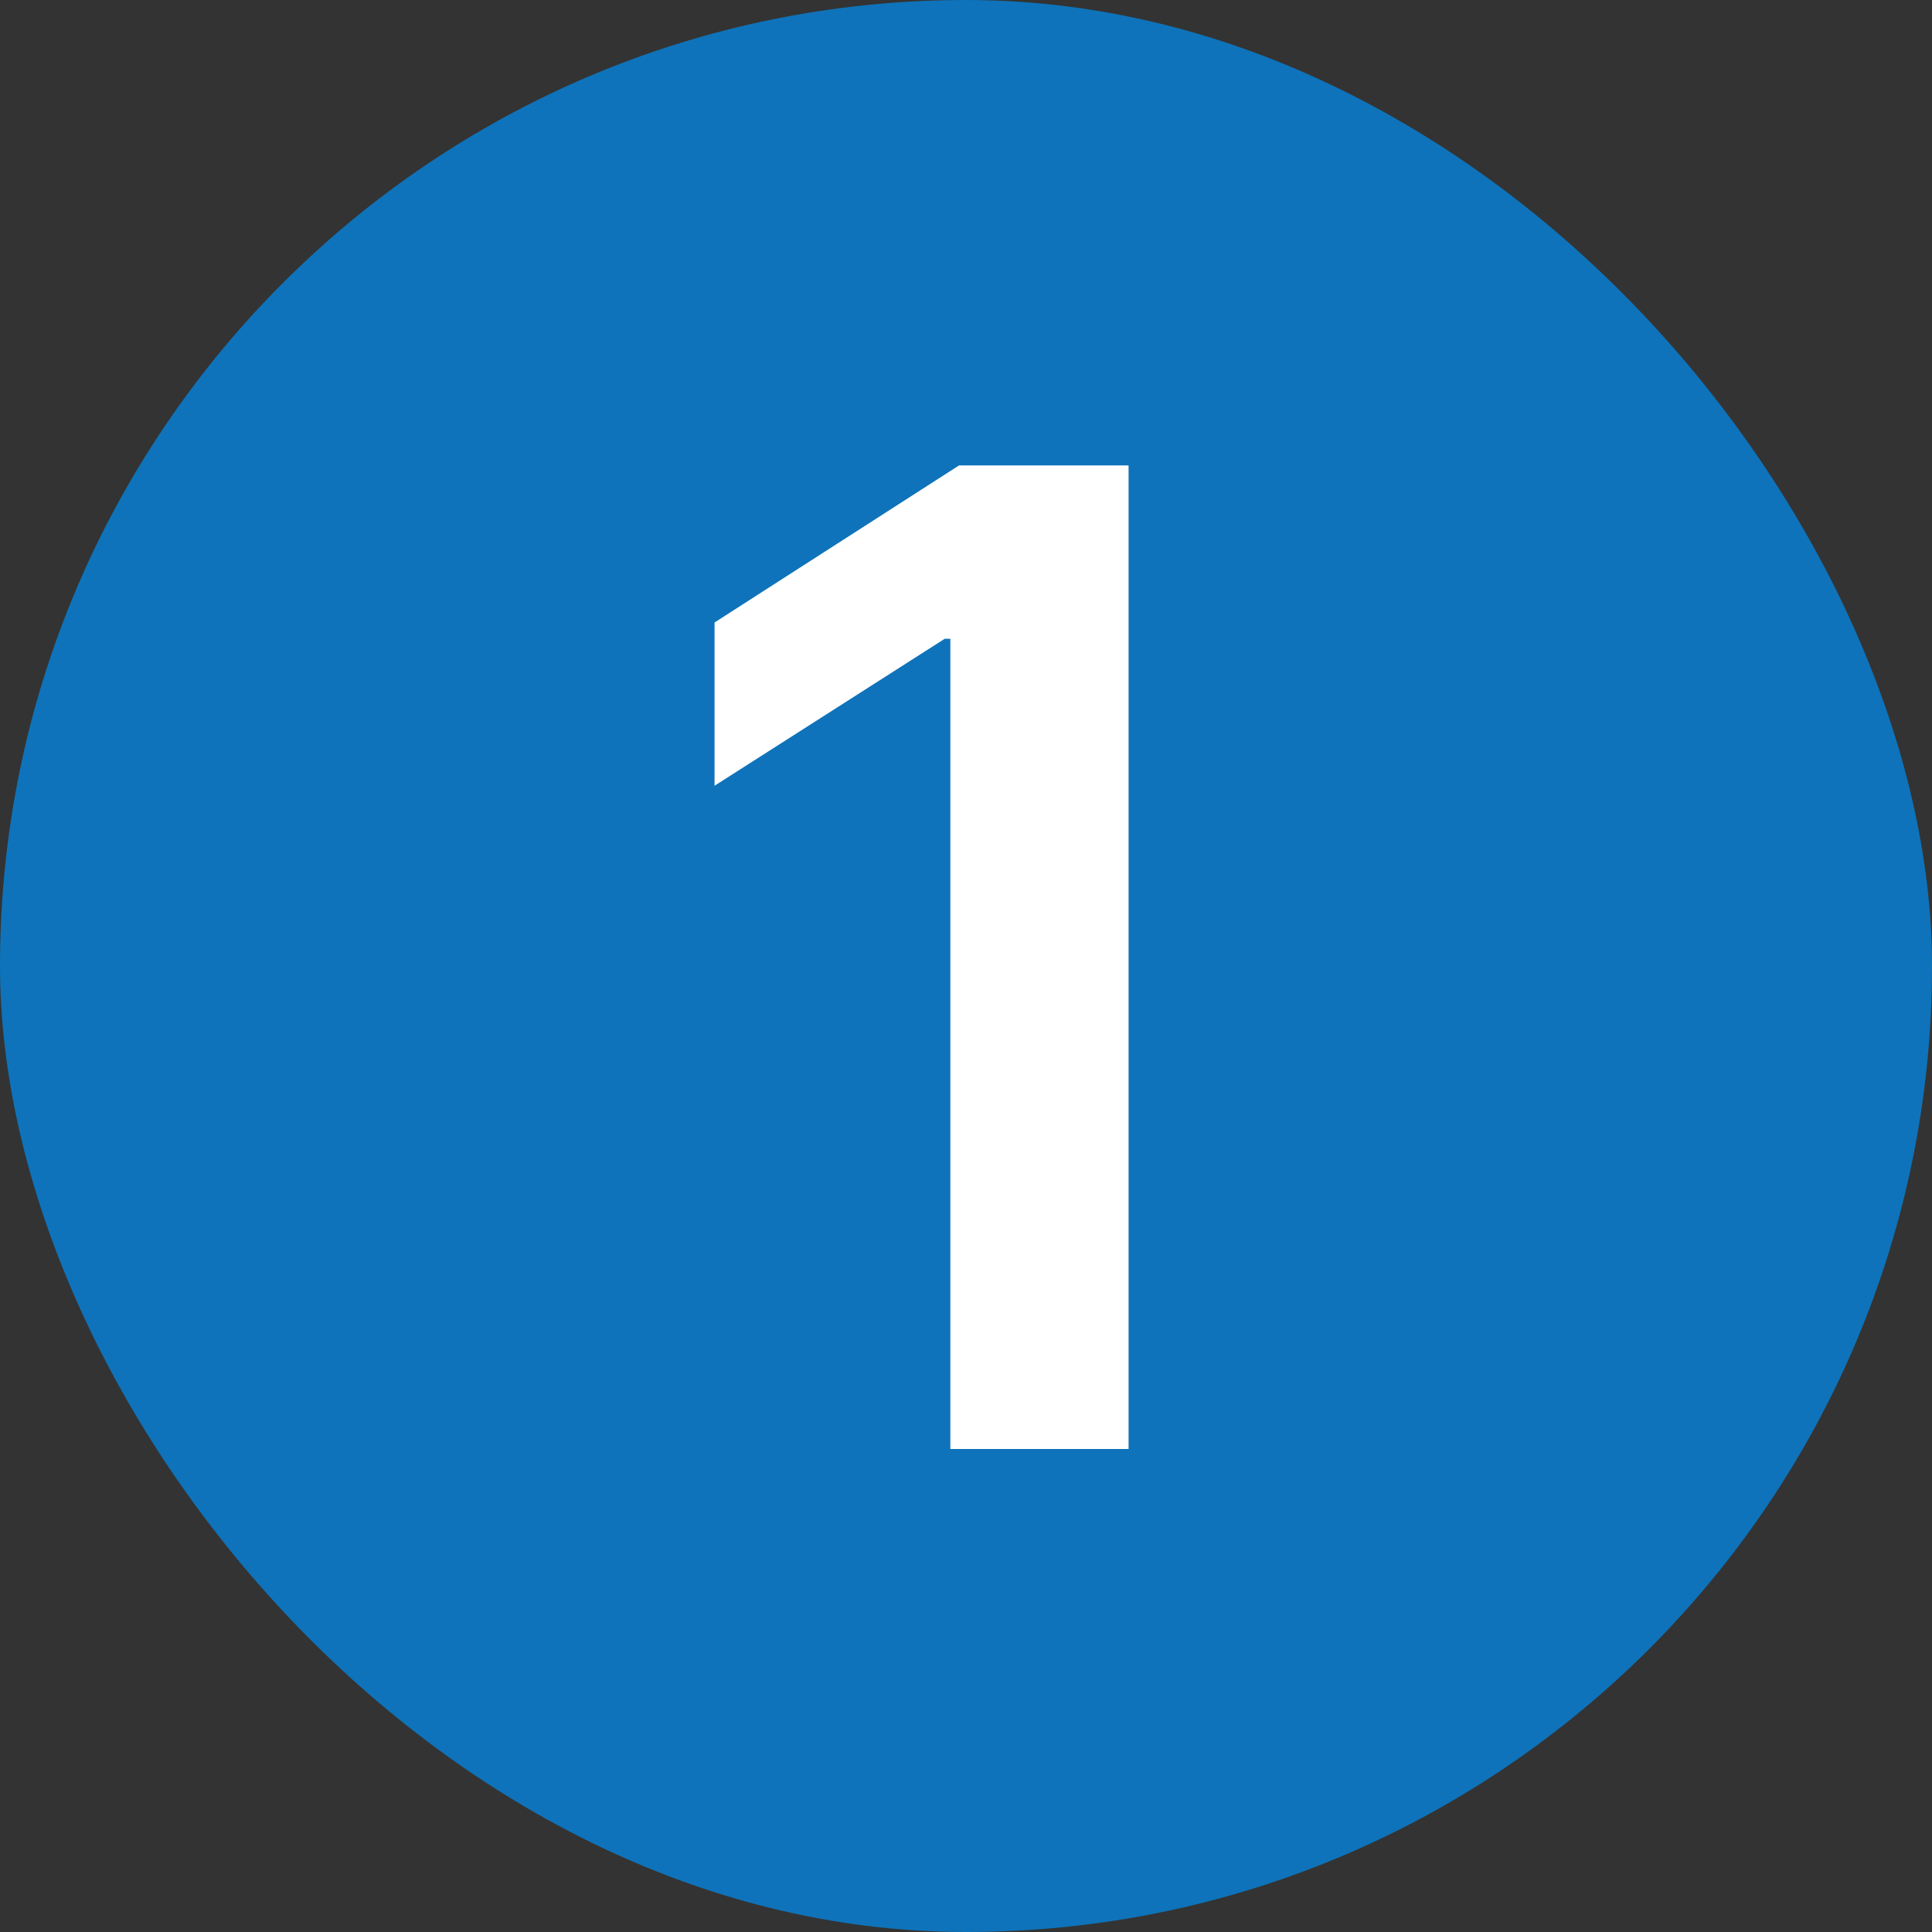 <svg xmlns="http://www.w3.org/2000/svg" width="20" height="20" viewBox="0 0 20 20" fill="none"><rect x="0" y="0" width="20" height="20" fill="#333333" stroke="none"/><rect width="20" height="20" rx="10" fill="#0E73BA"></rect><path d="M11.683 4.818V15H9.838V6.613H9.779L7.397 8.134V6.444L9.928 4.818H11.683Z" fill="white"></path></svg>